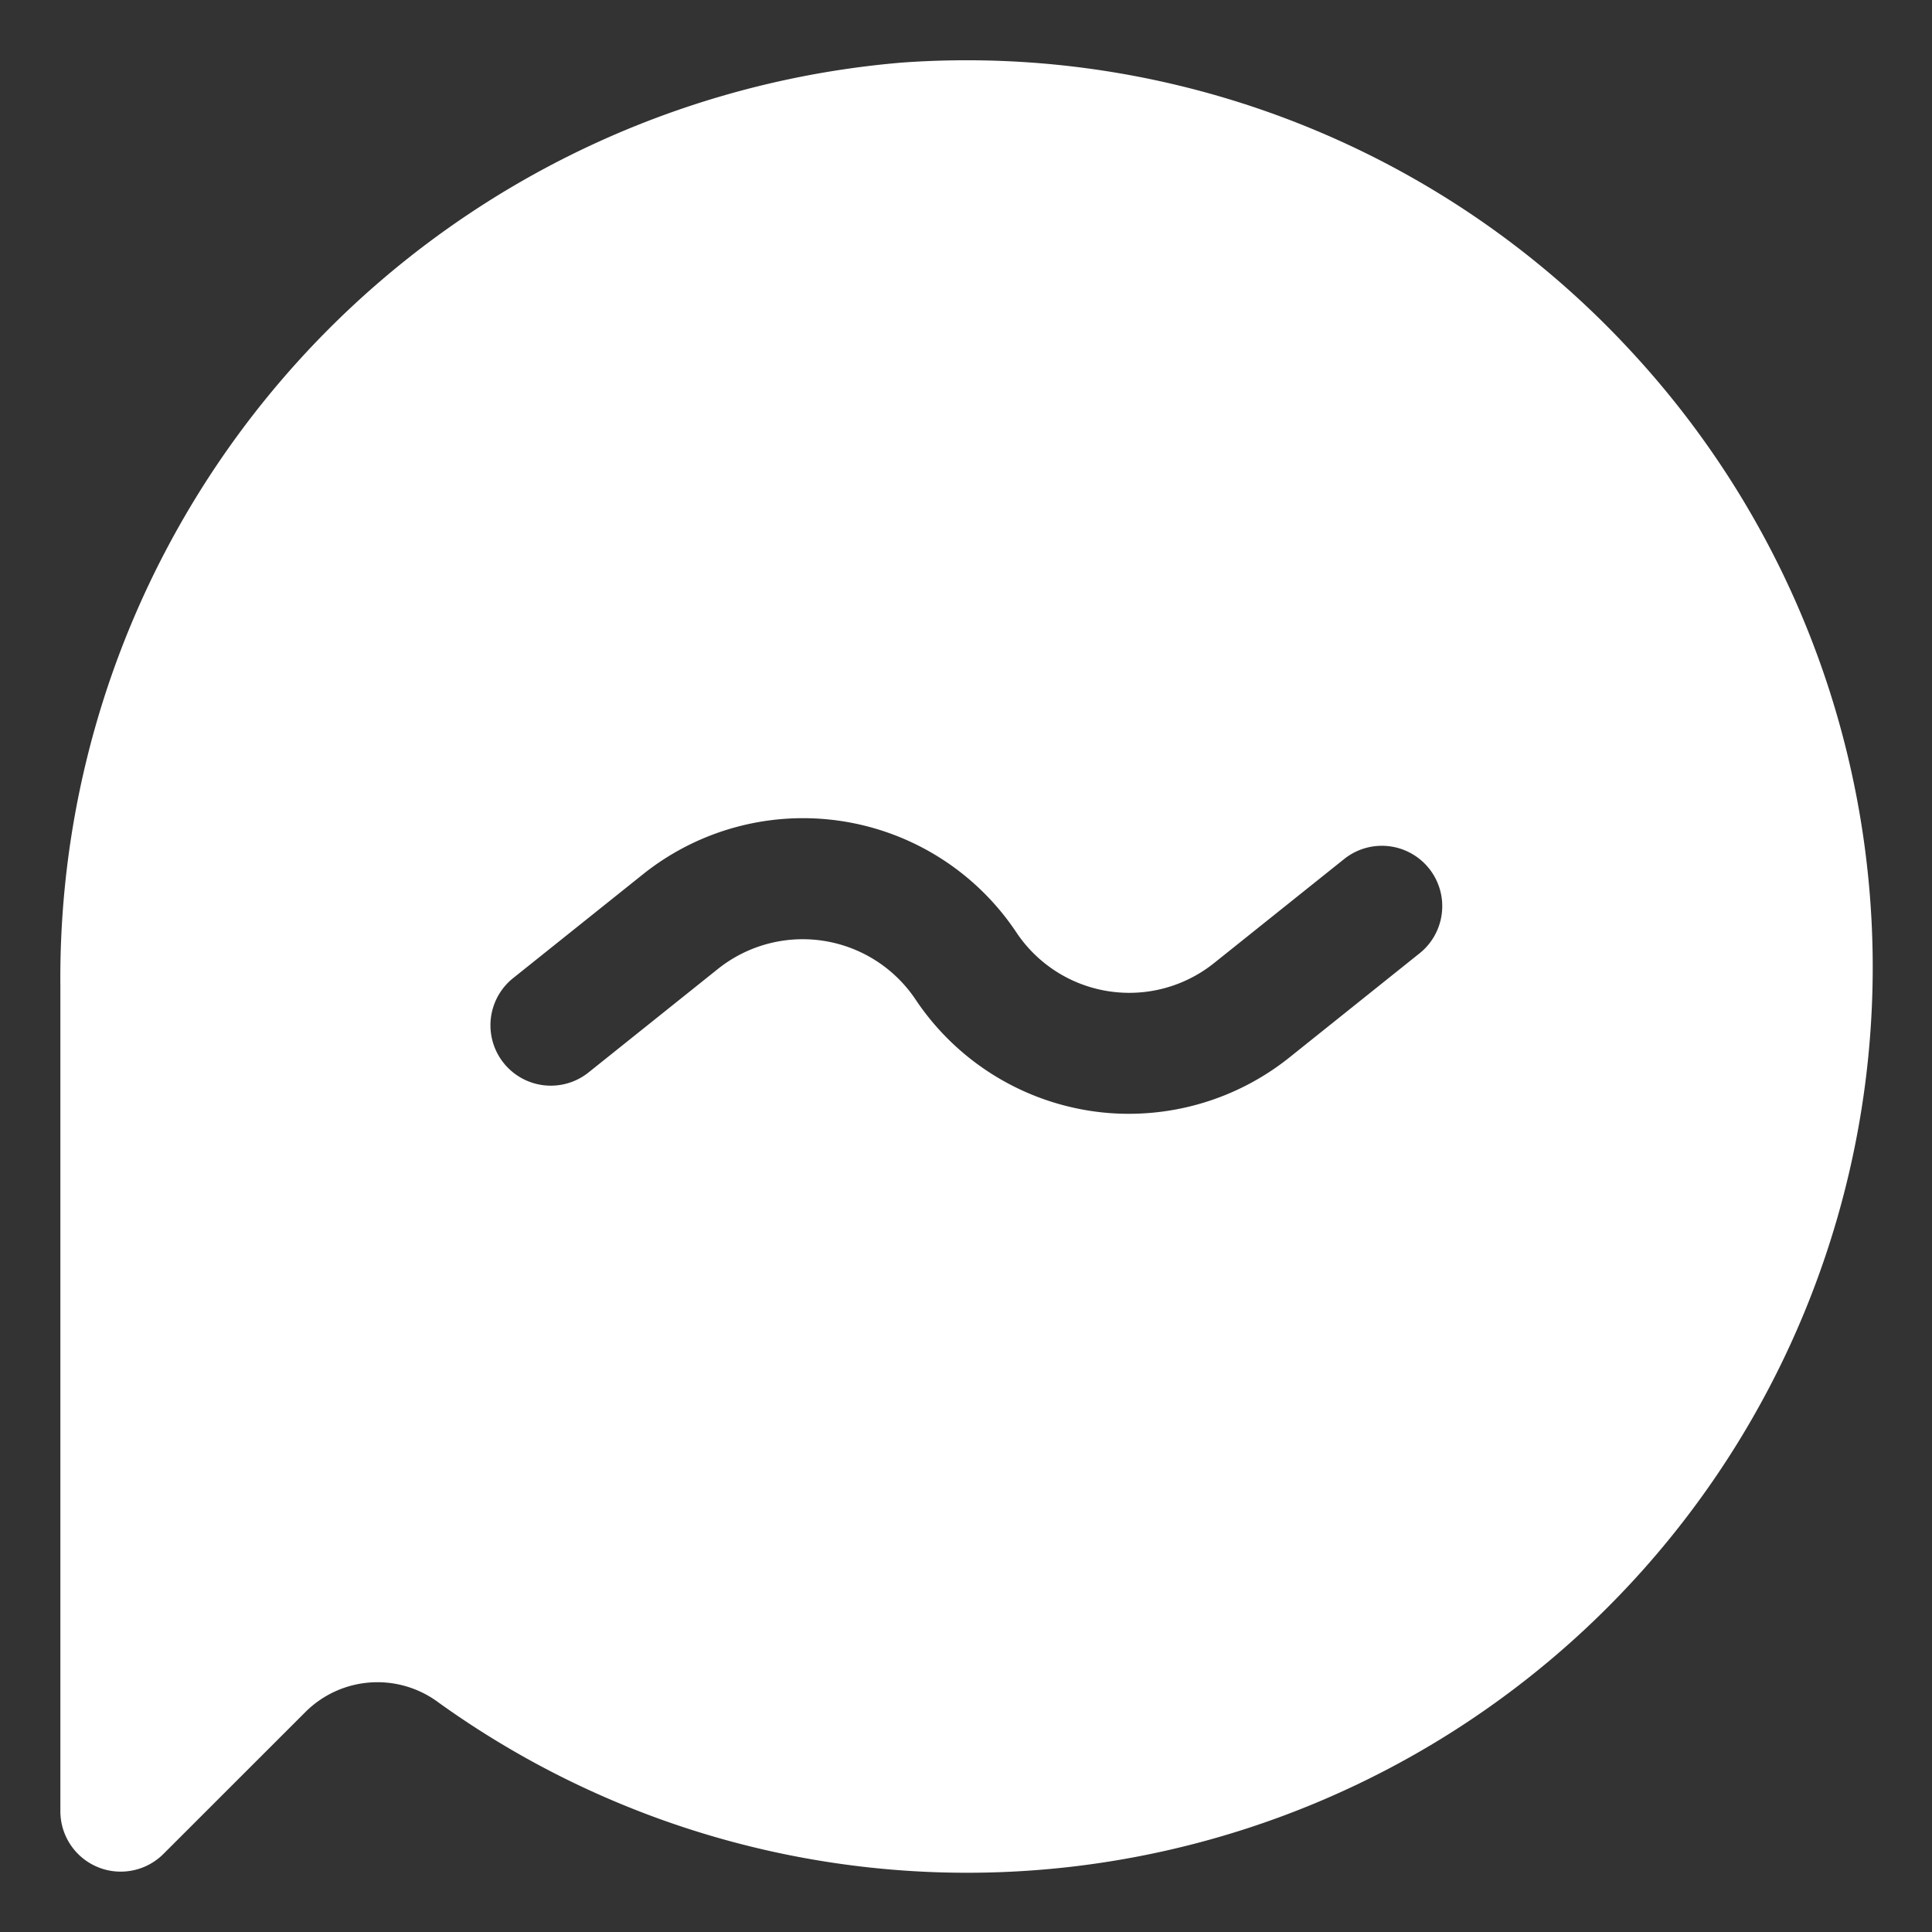 <svg xmlns="http://www.w3.org/2000/svg" version="1.1" xmlns:xlink="http://www.w3.org/1999/xlink" width="512" height="512" x="0" y="0" viewBox="0 0 32 32" style="enable-background:new 0 0 512 512" xml:space="preserve" class=""><rect x="0" y="0" width="32" height="32" fill="#333333" stroke="none"/><g><path d="M27.011 5.813a14.974 14.974 0 0 0-12.078-4.776A15.213 15.213 0 0 0 1 16.333V30a1 1 0 0 0 .617.924A.987.987 0 0 0 2 31a1 1 0 0 0 .707-.293l2.364-2.363a1.69 1.69 0 0 1 2.194-.144A15 15 0 0 0 27.011 5.813zM23.5 15.8l-2.147 1.718a4.259 4.259 0 0 1-2.656.93 4.16 4.16 0 0 1-.648-.05 4.257 4.257 0 0 1-2.883-1.841 2.249 2.249 0 0 0-3.274-.509l-2.145 1.716A1 1 0 0 1 8.5 16.2l2.147-1.717a4.246 4.246 0 0 1 6.187.96 2.247 2.247 0 0 0 3.274.509l2.147-1.717A1 1 0 1 1 23.5 15.8z" data-name="Layer 2" fill="#ffffff" opacity="1" data-original="#000000" class=""></path></g></svg>